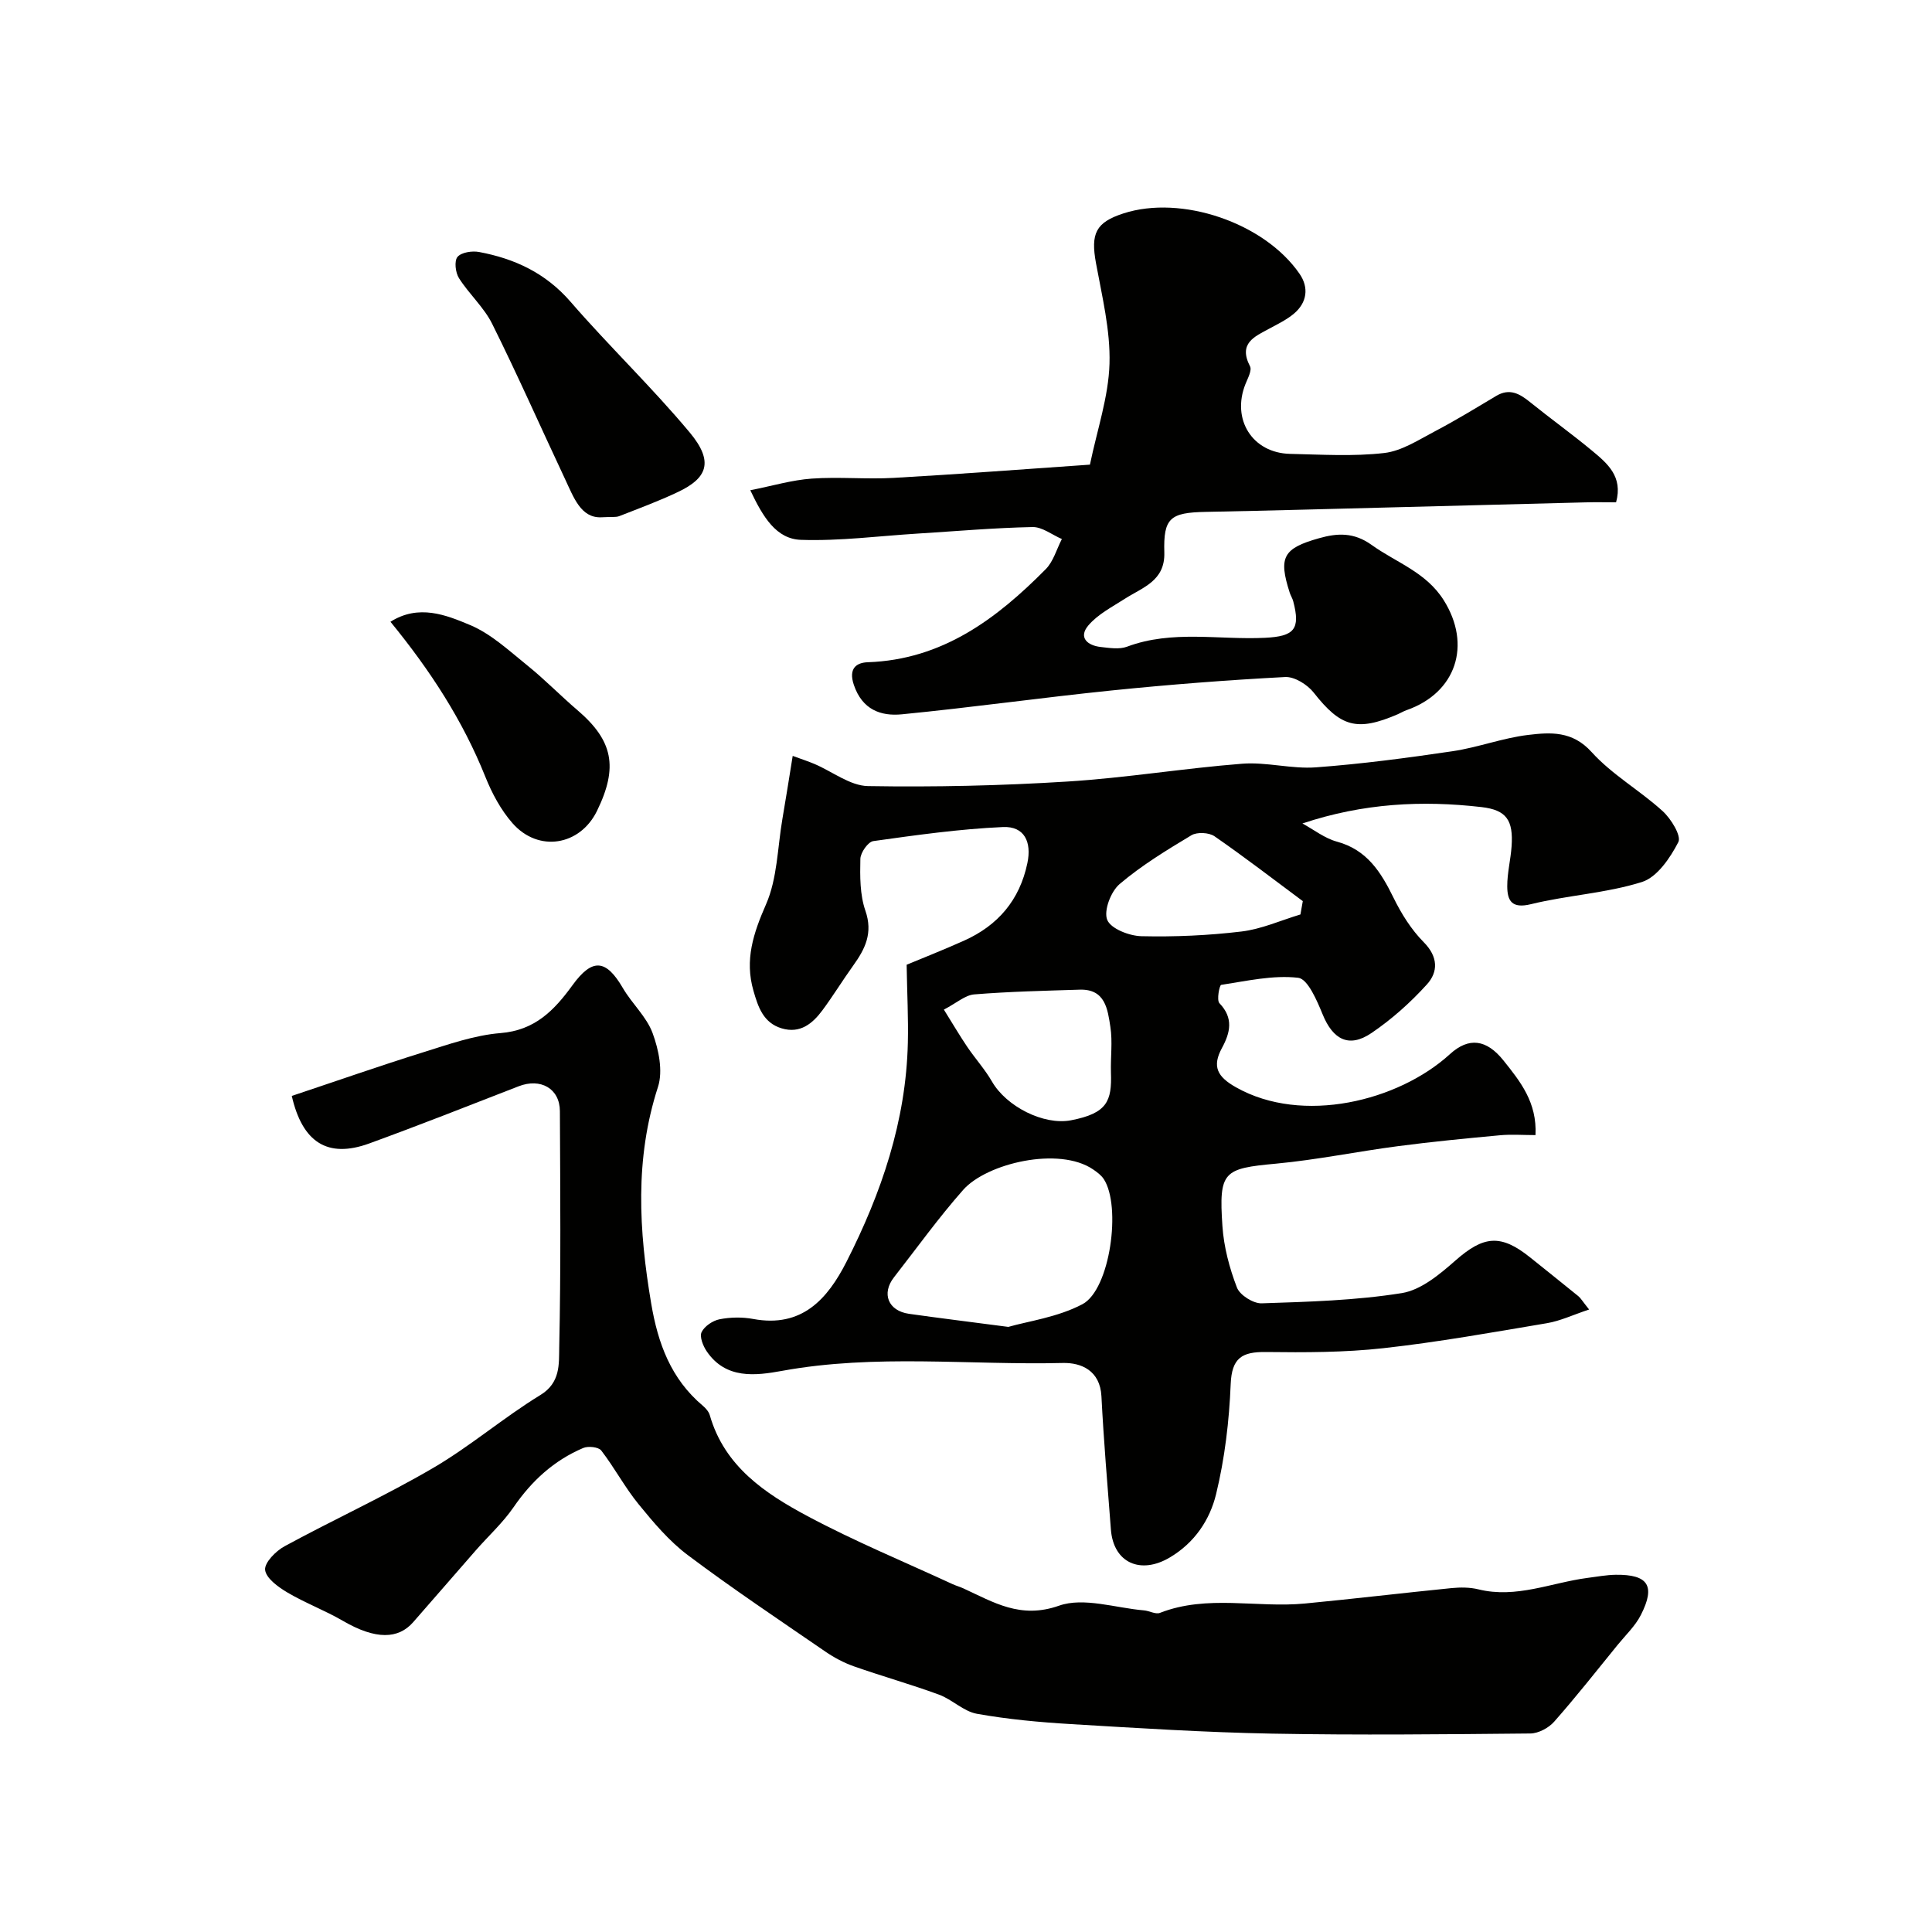 <svg enable-background="new 0 0 400 400" viewBox="0 0 400 400" xmlns="http://www.w3.org/2000/svg"><g fill="#010100"><path d="m164.12 156.5c1.94.71 3.26 1.14 4.53 1.68 3.69 1.57 7.35 4.5 11.05 4.57 13.76.23 27.55-.08 41.29-.94 12.1-.75 24.11-2.75 36.2-3.69 5.04-.39 10.24 1.13 15.28.75 9.46-.7 18.89-1.95 28.28-3.34 5.26-.78 10.36-2.74 15.63-3.37 4.61-.55 9.15-.88 13.14 3.54 4.23 4.68 9.99 7.94 14.71 12.23 1.74 1.58 3.92 5.13 3.25 6.42-1.68 3.27-4.39 7.27-7.54 8.26-7.4 2.33-15.39 2.73-22.97 4.59-3.96.97-4.9-.69-4.91-3.71-.01-2.76.71-5.52.9-8.29.37-5.38-1.06-7.5-6.21-8.1-12.29-1.42-24.49-.82-37.1 3.39 2.37 1.29 4.61 3.07 7.14 3.76 6.26 1.7 9.13 6.33 11.74 11.65 1.62 3.3 3.67 6.58 6.24 9.17 3.01 3.04 3 6.16.65 8.75-3.41 3.76-7.29 7.23-11.49 10.07-4.64 3.14-7.96 1.35-10.09-3.87-1.17-2.86-3.08-7.35-5.06-7.58-5.21-.6-10.64.66-15.95 1.47-.35.05-.97 3.16-.36 3.79 2.96 3.08 2.25 6.09.52 9.28-2.07 3.82-.99 5.94 2.92 8.14 13.75 7.76 33.59 2.88 44.28-6.87 3.91-3.57 7.57-3.08 11.08 1.3 3.51 4.39 6.97 8.68 6.64 15.46-2.57 0-5.01-.19-7.42.04-7.02.65-14.05 1.33-21.04 2.25-8.43 1.1-16.78 2.83-25.24 3.62-10.92 1.01-11.89 1.57-11.12 12.94.29 4.3 1.45 8.67 3 12.7.6 1.58 3.39 3.34 5.13 3.28 9.7-.32 19.47-.59 29.02-2.12 3.98-.64 7.86-3.9 11.1-6.75 5.82-5.12 9.36-5.54 15.48-.62 3.32 2.67 6.66 5.32 9.96 8.01.49.4.81.99 2.23 2.76-3.35 1.11-5.97 2.37-8.72 2.83-11.27 1.9-22.54 3.92-33.89 5.18-8.04.89-16.21.89-24.31.79-4.94-.06-7.07 1.2-7.29 6.66-.31 7.63-1.22 15.35-3.02 22.76-1.29 5.31-4.42 10.06-9.59 13.12-6.05 3.59-11.66 1.12-12.19-5.78-.71-9.2-1.49-18.39-1.96-27.6-.28-5.33-4.18-6.98-7.99-6.89-19.37.47-38.8-1.9-58.12 1.63-5.49 1-11.67 1.79-15.63-4.07-.75-1.11-1.5-3.01-1.04-3.95.6-1.23 2.31-2.38 3.72-2.66 2.25-.44 4.71-.48 6.97-.06 10.07 1.87 15.38-4.12 19.3-11.83 7.24-14.24 12.34-29.17 12.71-45.35.12-5.05-.15-10.12-.25-16.16 2.97-1.24 7.47-3.01 11.87-4.98 7.03-3.15 11.53-8.4 13.13-16.07.92-4.39-.63-7.66-5.06-7.46-8.98.4-17.93 1.66-26.84 2.91-1.09.15-2.65 2.38-2.68 3.68-.08 3.59-.11 7.41 1.04 10.73 1.6 4.61-.04 7.9-2.51 11.34-2.19 3.05-4.15 6.26-6.38 9.27-2.06 2.78-4.63 4.89-8.44 3.75s-4.89-4.44-5.85-7.8c-1.84-6.38-.02-11.88 2.6-17.86 2.35-5.35 2.38-11.73 3.39-17.65.72-4.17 1.37-8.34 2.14-13.1zm44.64 118.22c4.05-1.17 10.2-1.98 15.35-4.7 5.74-3.04 8.09-20.31 4.41-25.91-.53-.8-1.39-1.44-2.2-1.99-7.06-4.82-22.04-1.29-26.92 4.25-5.08 5.75-9.58 12.02-14.31 18.08-2.63 3.37-1.21 6.94 3.1 7.56 6.15.87 12.33 1.63 20.57 2.71zm-13.34-65.69c1.95 3.13 3.33 5.48 4.86 7.74 1.65 2.43 3.65 4.64 5.11 7.17 2.94 5.11 10.66 9.1 16.37 8 7.49-1.45 8.45-3.98 8.25-9.86-.1-3.16.36-6.39-.12-9.48-.56-3.61-1.03-7.87-6.35-7.7-7.28.23-14.58.39-21.84.98-1.87.15-3.64 1.77-6.28 3.15zm73.82-19.7c.16-.92.32-1.84.49-2.76-6.07-4.51-12.06-9.13-18.28-13.43-1.14-.79-3.61-.91-4.78-.21-5.14 3.09-10.32 6.24-14.87 10.11-1.81 1.54-3.33 5.52-2.56 7.41.75 1.84 4.57 3.32 7.07 3.38 6.9.16 13.86-.15 20.72-.97 4.16-.5 8.15-2.31 12.21-3.53z"/><path d="m60.41 226.9c9.35-3.12 18.22-6.23 27.19-9.03 5.25-1.64 10.6-3.54 16.02-3.98 7.14-.57 11.13-4.72 14.89-9.89 4.13-5.7 6.96-5.41 10.45.57 1.88 3.23 4.91 5.93 6.16 9.34 1.26 3.43 2.17 7.83 1.11 11.12-4.84 14.91-3.96 29.74-1.41 44.83 1.4 8.31 4.1 15.64 10.7 21.19.61.51 1.23 1.23 1.44 1.97 3.04 10.58 11.44 16.19 20.27 20.9 9.72 5.19 19.96 9.42 29.97 14.05.73.34 1.53.55 2.26.89 6.26 2.87 11.81 6.4 19.8 3.58 5.11-1.8 11.68.47 17.58.97 1.12.09 2.42.87 3.31.52 9.83-3.84 20.05-.98 30.03-1.94 10.12-.97 20.22-2.18 30.34-3.19 1.84-.18 3.8-.18 5.58.26 7.84 1.93 15.08-1.39 22.57-2.37 1.95-.25 3.9-.62 5.85-.65 6.72-.08 8.28 2.28 5.21 8.31-1.16 2.29-3.15 4.16-4.8 6.19-4.34 5.34-8.6 10.75-13.15 15.91-1.14 1.3-3.26 2.43-4.94 2.45-17.83.17-35.66.36-53.49.03-13.87-.26-27.73-1.14-41.58-1.97-6.53-.39-13.09-.99-19.52-2.14-2.76-.5-5.11-2.96-7.86-3.97-5.8-2.13-11.76-3.8-17.59-5.85-2.07-.73-4.09-1.8-5.91-3.05-9.55-6.56-19.2-13.01-28.46-19.96-3.87-2.9-7.12-6.76-10.21-10.55-2.85-3.49-4.98-7.55-7.74-11.13-.57-.73-2.7-.96-3.73-.52-6.05 2.57-10.68 6.81-14.42 12.26-2.22 3.23-5.2 5.94-7.81 8.92-4.34 4.95-8.63 9.94-12.98 14.89-3.06 3.49-7.71 3.7-14.56-.29-3.71-2.16-7.79-3.68-11.49-5.87-1.89-1.12-4.41-2.94-4.6-4.67-.16-1.5 2.22-3.92 4.04-4.9 10.17-5.53 20.74-10.36 30.72-16.19 7.72-4.51 14.6-10.45 22.24-15.12 4.18-2.55 3.82-6.46 3.89-9.77.36-16.32.21-32.66.14-48.99-.02-4.7-4-6.93-8.56-5.15-10.28 4-20.54 8.05-30.91 11.83-8.65 3.15-13.85-.25-16.04-9.84z"/><path d="m334.59 104c-2.09 0-4.23-.05-6.37.01-12.77.32-25.53.67-38.3.99-13.43.34-26.86.72-40.29.98-7.36.14-8.78 1.26-8.57 8.41.17 5.9-4.48 7.21-8.19 9.59-2.63 1.69-5.58 3.2-7.54 5.51-2.1 2.47-.22 4.15 2.55 4.46 1.81.2 3.85.54 5.46-.06 9.37-3.51 19.05-1.37 28.58-1.84 6.03-.3 7.36-1.75 5.83-7.56-.16-.62-.54-1.18-.73-1.79-2.35-7.31-1.4-9.17 6.09-11.27 3.75-1.06 7.16-1.27 10.87 1.39 5.11 3.67 11.29 5.63 14.95 11.48 5.77 9.21 2.59 19.13-7.74 22.74-.61.21-1.18.57-1.78.83-8.49 3.66-11.84 2.63-17.42-4.47-1.3-1.66-3.97-3.33-5.91-3.23-11.98.63-23.96 1.56-35.9 2.78-14.5 1.48-28.94 3.52-43.45 4.94-4.37.43-8.21-.95-9.95-6.09-1.16-3.43.55-4.61 2.88-4.69 15.42-.53 26.65-8.96 36.85-19.27 1.59-1.61 2.25-4.14 3.34-6.24-2.03-.87-4.07-2.52-6.07-2.48-7.93.16-15.84.86-23.76 1.35-8.06.5-16.14 1.57-24.18 1.3-5.13-.17-7.86-4.7-10.5-10.27 4.6-.91 8.62-2.12 12.72-2.41 5.64-.4 11.34.17 16.99-.15 13.46-.76 26.91-1.8 40.61-2.74 1.5-7.25 3.85-14.04 4.05-20.9.2-6.91-1.54-13.93-2.8-20.83-1.12-6.11-.06-8.42 5.67-10.28 11.97-3.9 29.17 1.89 36.48 12.5 1.96 2.84 1.57 5.96-1.19 8.27-1.49 1.24-3.29 2.12-5.02 3.05-3.14 1.69-6.51 3.07-4.05 7.82.44.84-.46 2.48-.94 3.68-2.93 7.33 1.43 14.29 9.26 14.46 6.49.14 13.06.56 19.47-.18 3.65-.42 7.16-2.75 10.56-4.53 4.31-2.26 8.46-4.81 12.64-7.3 2.8-1.66 4.88-.42 7.05 1.34 4.2 3.39 8.59 6.54 12.74 9.98 3.17 2.63 6.49 5.36 5.01 10.72z"/><path d="m124.46 107.1c-4.2.16-5.68-4.11-7.47-7.91-5.04-10.71-9.82-21.55-15.09-32.14-1.71-3.44-4.8-6.18-6.88-9.47-.73-1.15-1-3.56-.3-4.39.8-.95 3.02-1.29 4.46-1.02 7.38 1.38 13.79 4.36 18.93 10.29 8 9.23 16.87 17.71 24.69 27.08 5.16 6.18 3.48 9.52-2.43 12.32-3.95 1.88-8.08 3.4-12.16 5-.75.28-1.65.12-3.75.24z"/><path d="m80.84 128.73c5.85-3.69 11.49-1.42 16.49.68 4.38 1.84 8.12 5.36 11.92 8.42 3.58 2.89 6.8 6.21 10.31 9.21 7.37 6.3 8.47 11.8 4.03 20.87-3.52 7.19-12.11 8.62-17.47 2.54-2.42-2.75-4.27-6.21-5.64-9.64-4.67-11.64-11.36-21.96-19.64-32.08z"/></g></svg>